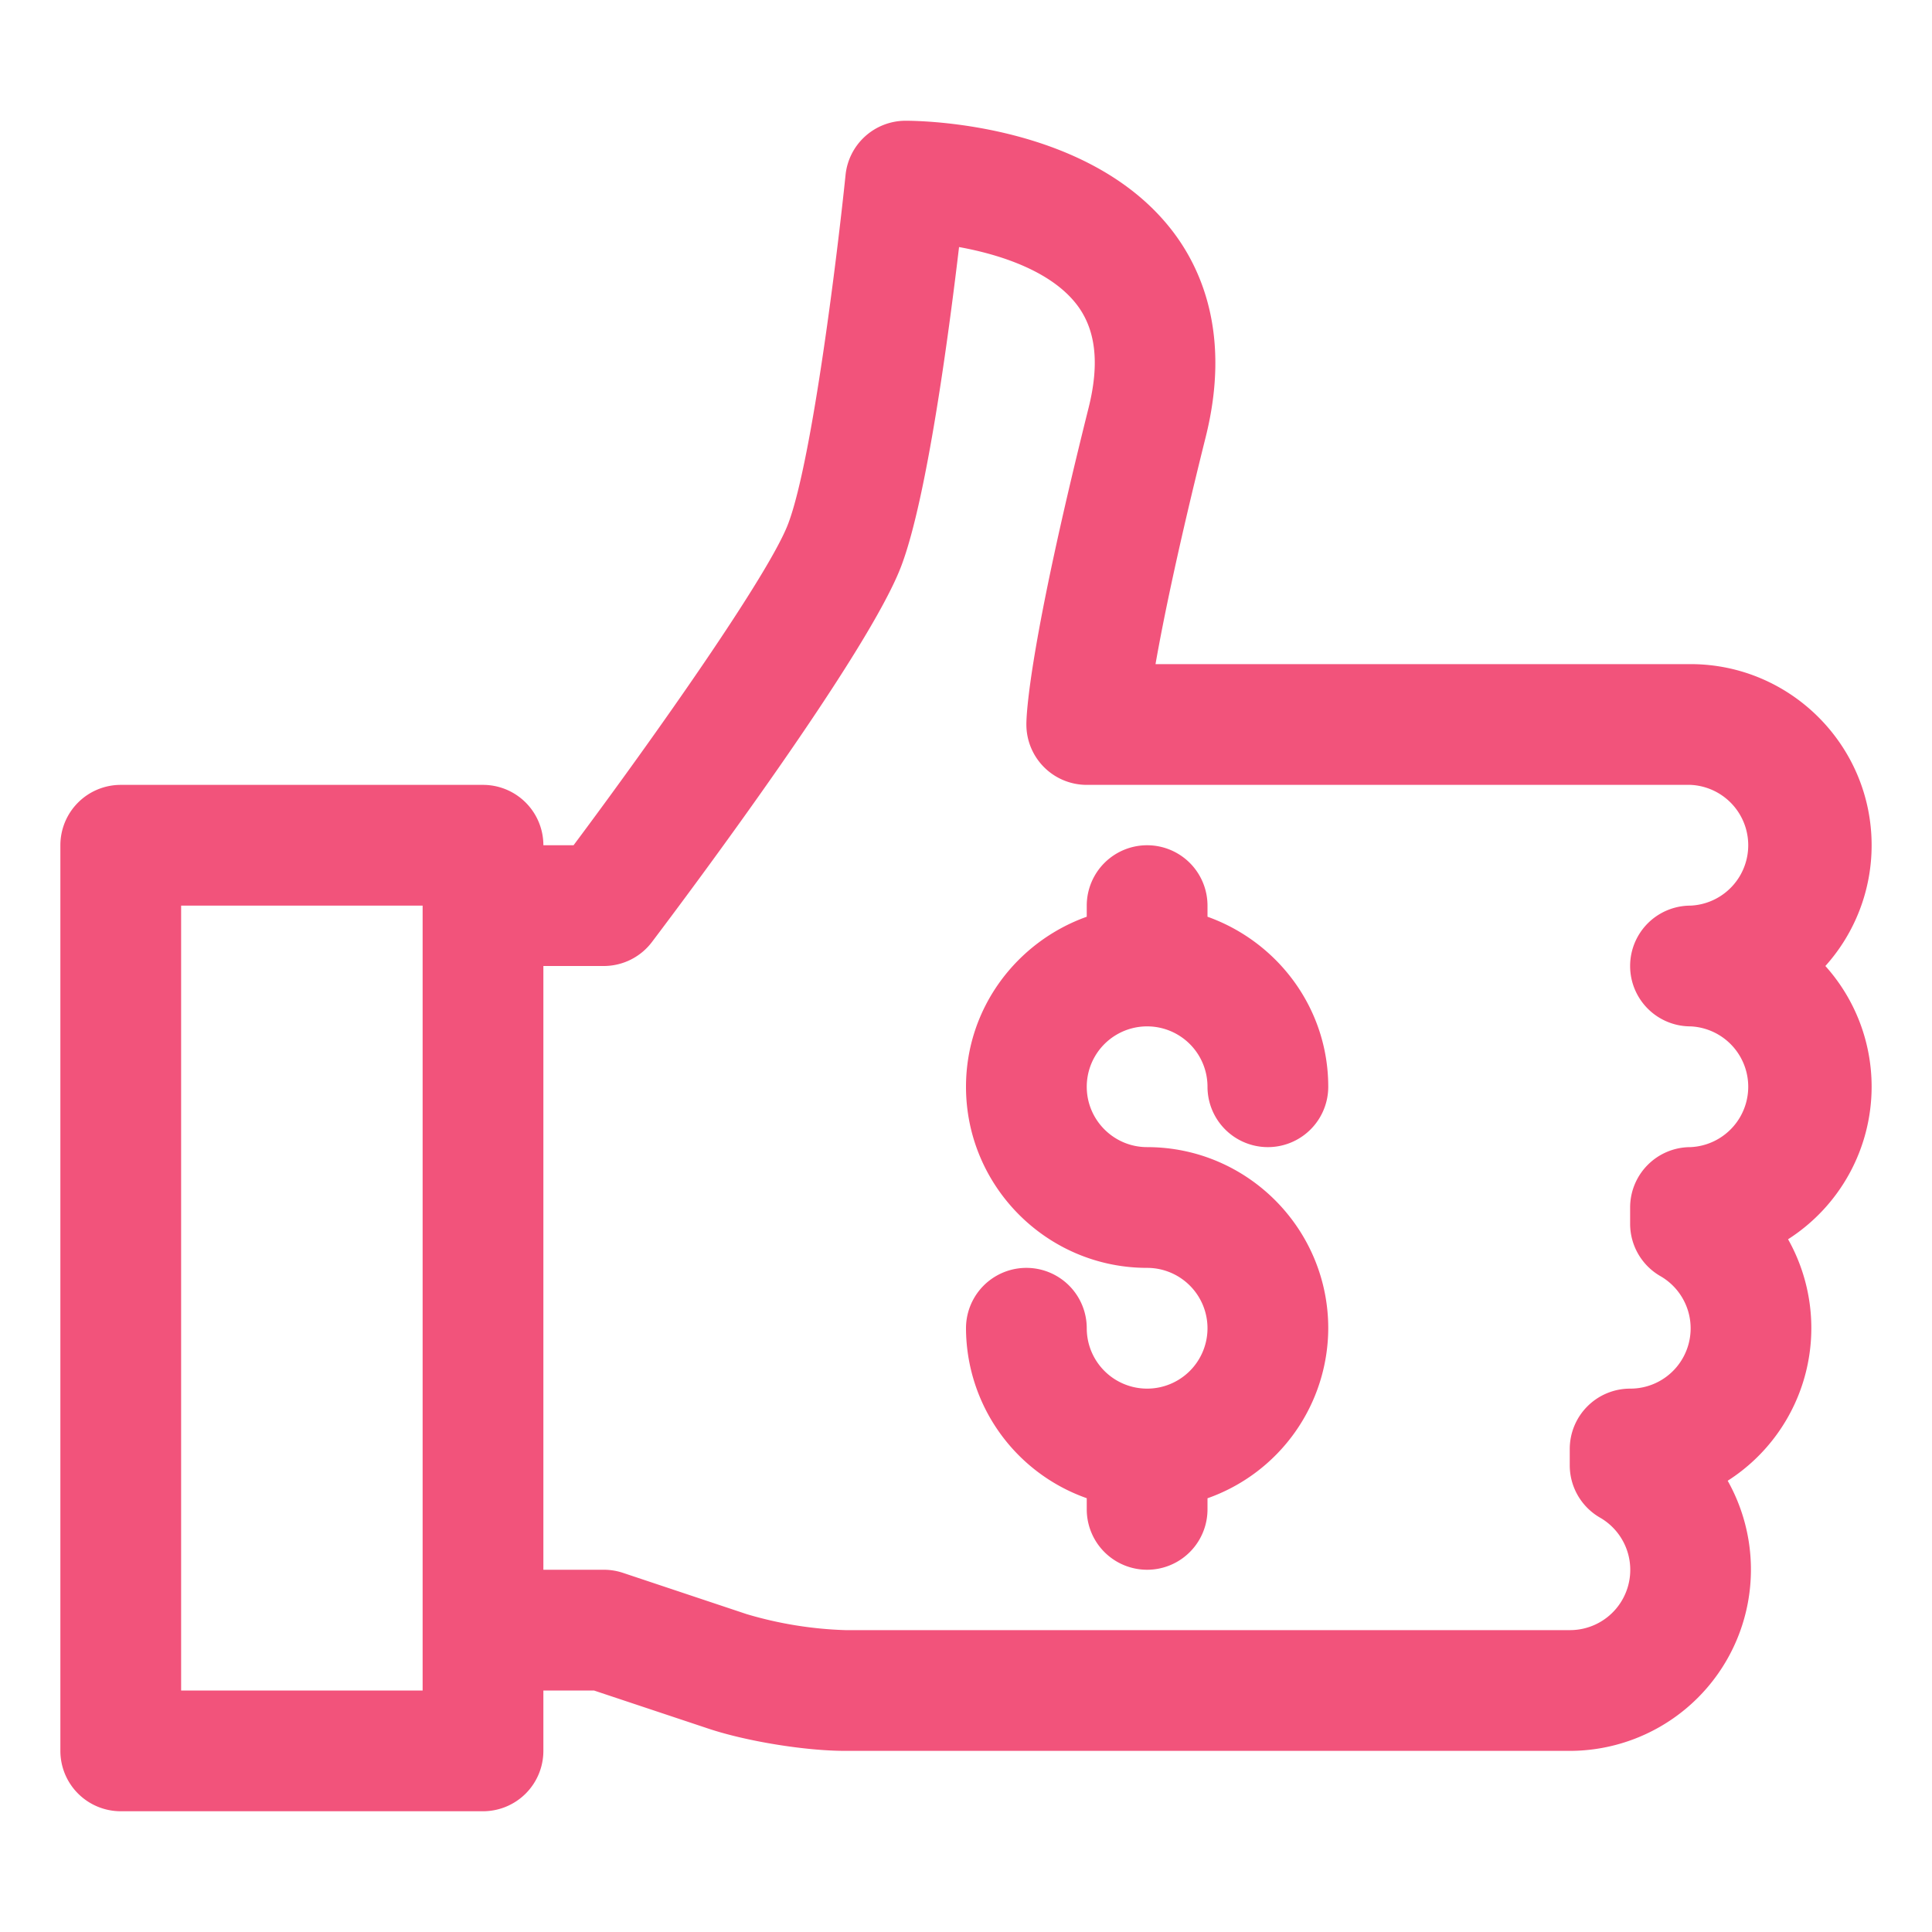 <svg xmlns="http://www.w3.org/2000/svg" version="1.1" xmlns:xlink="http://www.w3.org/1999/xlink" width="512" height="512" x="0" y="0" viewBox="0 0 32 32" style="enable-background:new 0 0 512 512" xml:space="preserve" class=""><g><path d="M31 14c0-1.654-1.346-3-3-3h-8.861c.127-.726.369-1.908.83-3.757.426-1.699-.073-2.807-.566-3.438C18.034 2.05 15.307 2 15 2a1 1 0 0 0-.995.898c-.127 1.236-.544 4.68-.944 5.76-.303.83-2.23 3.56-3.561 5.342H9a1 1 0 0 0-1-1H2a1 1 0 0 0-1 1v15a1 1 0 0 0 1 1h6a1 1 0 0 0 1-1v-1h.838l1.897.632c.63.21 1.604.368 2.265.368h12a3.003 3.003 0 0 0 2.616-4.474 3.001 3.001 0 0 0 1-4A3.001 3.001 0 0 0 31 18a2.99 2.99 0 0 0-.766-2A2.99 2.99 0 0 0 31 14zM7 28H3V15h4zm21-11a1.001 1.001 0 0 1 0 2 1 1 0 0 0-1 1v.27a1 1 0 0 0 .495.863A.998.998 0 0 1 27 23a1 1 0 0 0-1 1v.27a1 1 0 0 0 .495.863A.998.998 0 0 1 26 27H14a6.417 6.417 0 0 1-1.633-.265l-2.05-.684A.999.999 0 0 0 10 26H9V16h1a1 1 0 0 0 .798-.397c.6-.793 3.617-4.822 4.14-6.255.416-1.123.772-3.78.947-5.256.685.124 1.518.397 1.945.947.32.413.386.975.2 1.718C17.05 10.678 17 11.813 17 12a1 1 0 0 0 1 1h10a1.001 1.001 0 0 1 0 2 1 1 0 1 0 0 2zm-10 1c0 .551.448 1 1 1 1.654 0 3 1.346 3 3a2.996 2.996 0 0 1-2 2.816V25a1 1 0 1 1-2 0v-.185A2.995 2.995 0 0 1 16 22a1 1 0 1 1 2 0 1 1 0 1 0 1-1c-1.654 0-3-1.346-3-3 0-1.302.839-2.401 2-2.816V15a1 1 0 1 1 2 0v.184c1.161.415 2 1.514 2 2.816a1 1 0 1 1-2 0 1 1 0 0 0-2 0z" fill="#f2537b" opacity="1" data-original="#000000"></path></g></svg>